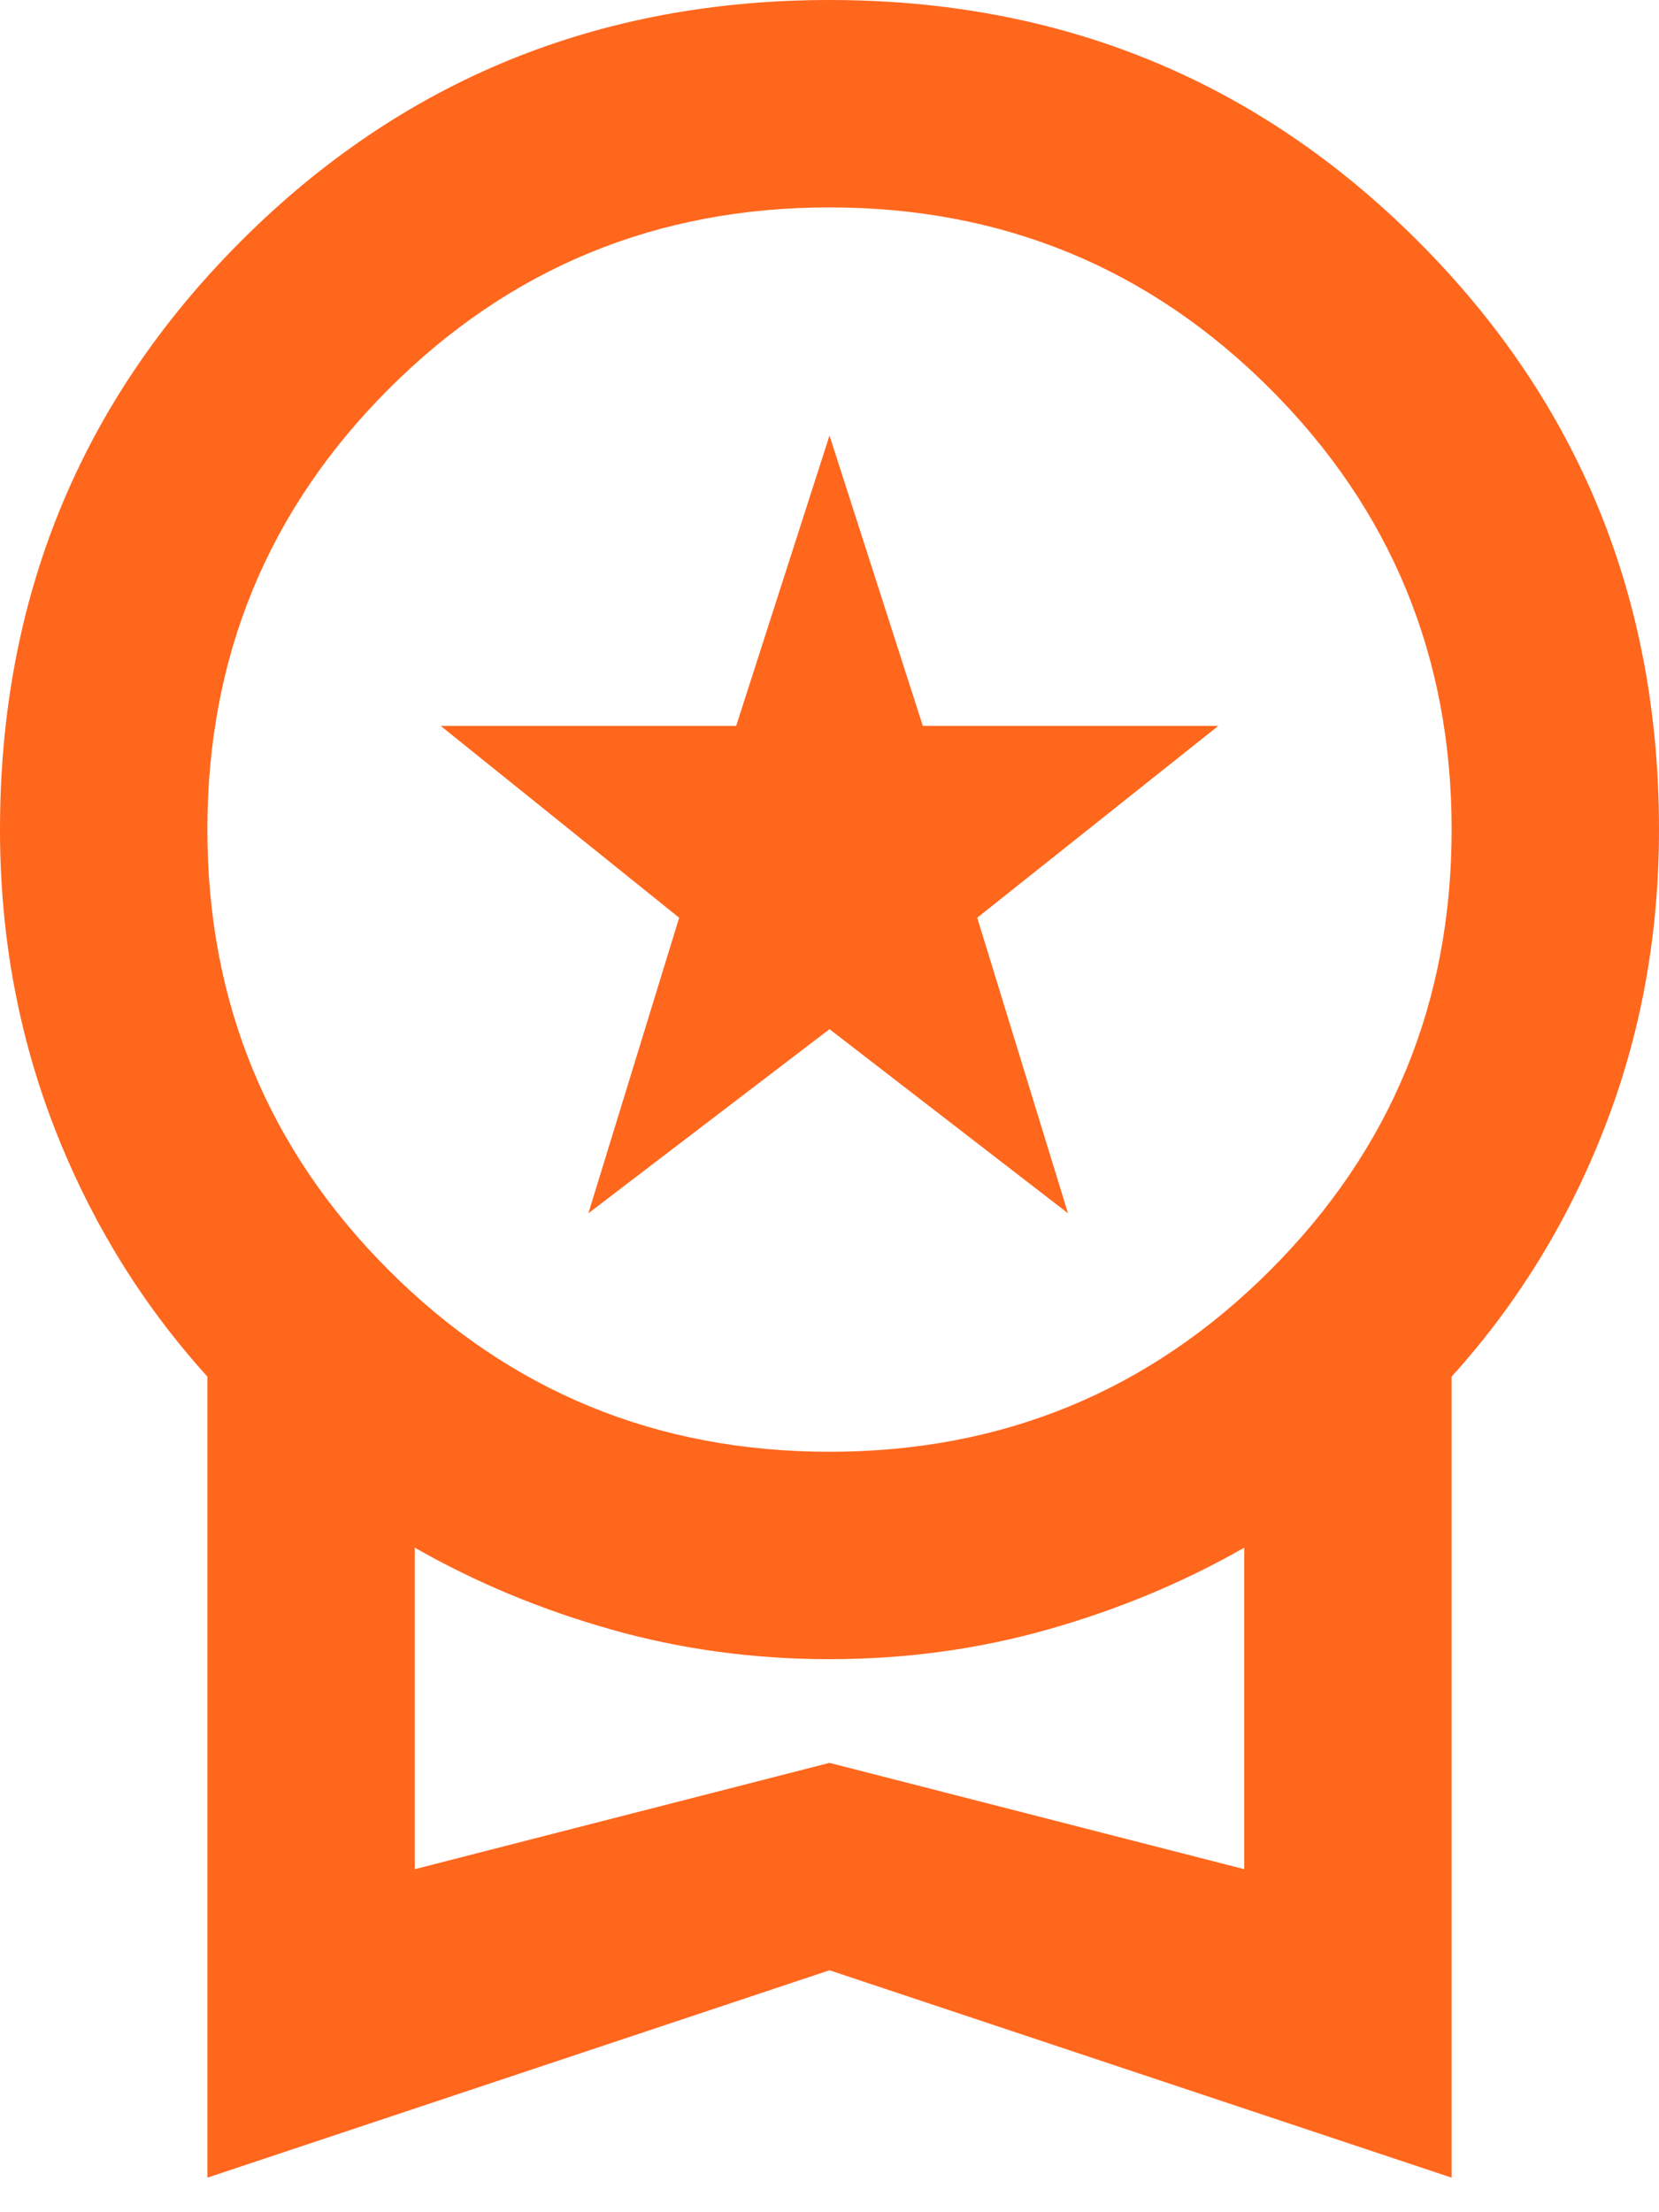 <?xml version="1.0" encoding="UTF-8"?>
<svg xmlns="http://www.w3.org/2000/svg" width="24" height="32" viewBox="0 0 24 32" fill="none">
  <path d="M8.512 17.55L9.825 13.275L6.375 10.5H10.65L12 6.3L13.35 10.5H17.625L14.137 13.275L15.45 17.55L12 14.887L8.512 17.55ZM3 31.5V19.913C2.05 18.863 1.312 17.663 0.787 16.312C0.263 14.963 0 13.525 0 12C0 8.65 1.163 5.812 3.487 3.487C5.812 1.163 8.65 0 12 0C15.35 0 18.188 1.163 20.512 3.487C22.837 5.812 24 8.65 24 12C24 13.525 23.738 14.963 23.212 16.312C22.688 17.663 21.95 18.863 21 19.913V31.5L12 28.5L3 31.5ZM12 21C14.5 21 16.625 20.125 18.375 18.375C20.125 16.625 21 14.5 21 12C21 9.5 20.125 7.375 18.375 5.625C16.625 3.875 14.5 3 12 3C9.5 3 7.375 3.875 5.625 5.625C3.875 7.375 3 9.5 3 12C3 14.5 3.875 16.625 5.625 18.375C7.375 20.125 9.5 21 12 21ZM6 27.038L12 25.5L18 27.038V22.387C17.125 22.887 16.181 23.281 15.169 23.568C14.156 23.856 13.1 24 12 24C10.9 24 9.844 23.856 8.831 23.568C7.819 23.281 6.875 22.887 6 22.387V27.038Z" fill="#FF671D"></path>
</svg>
